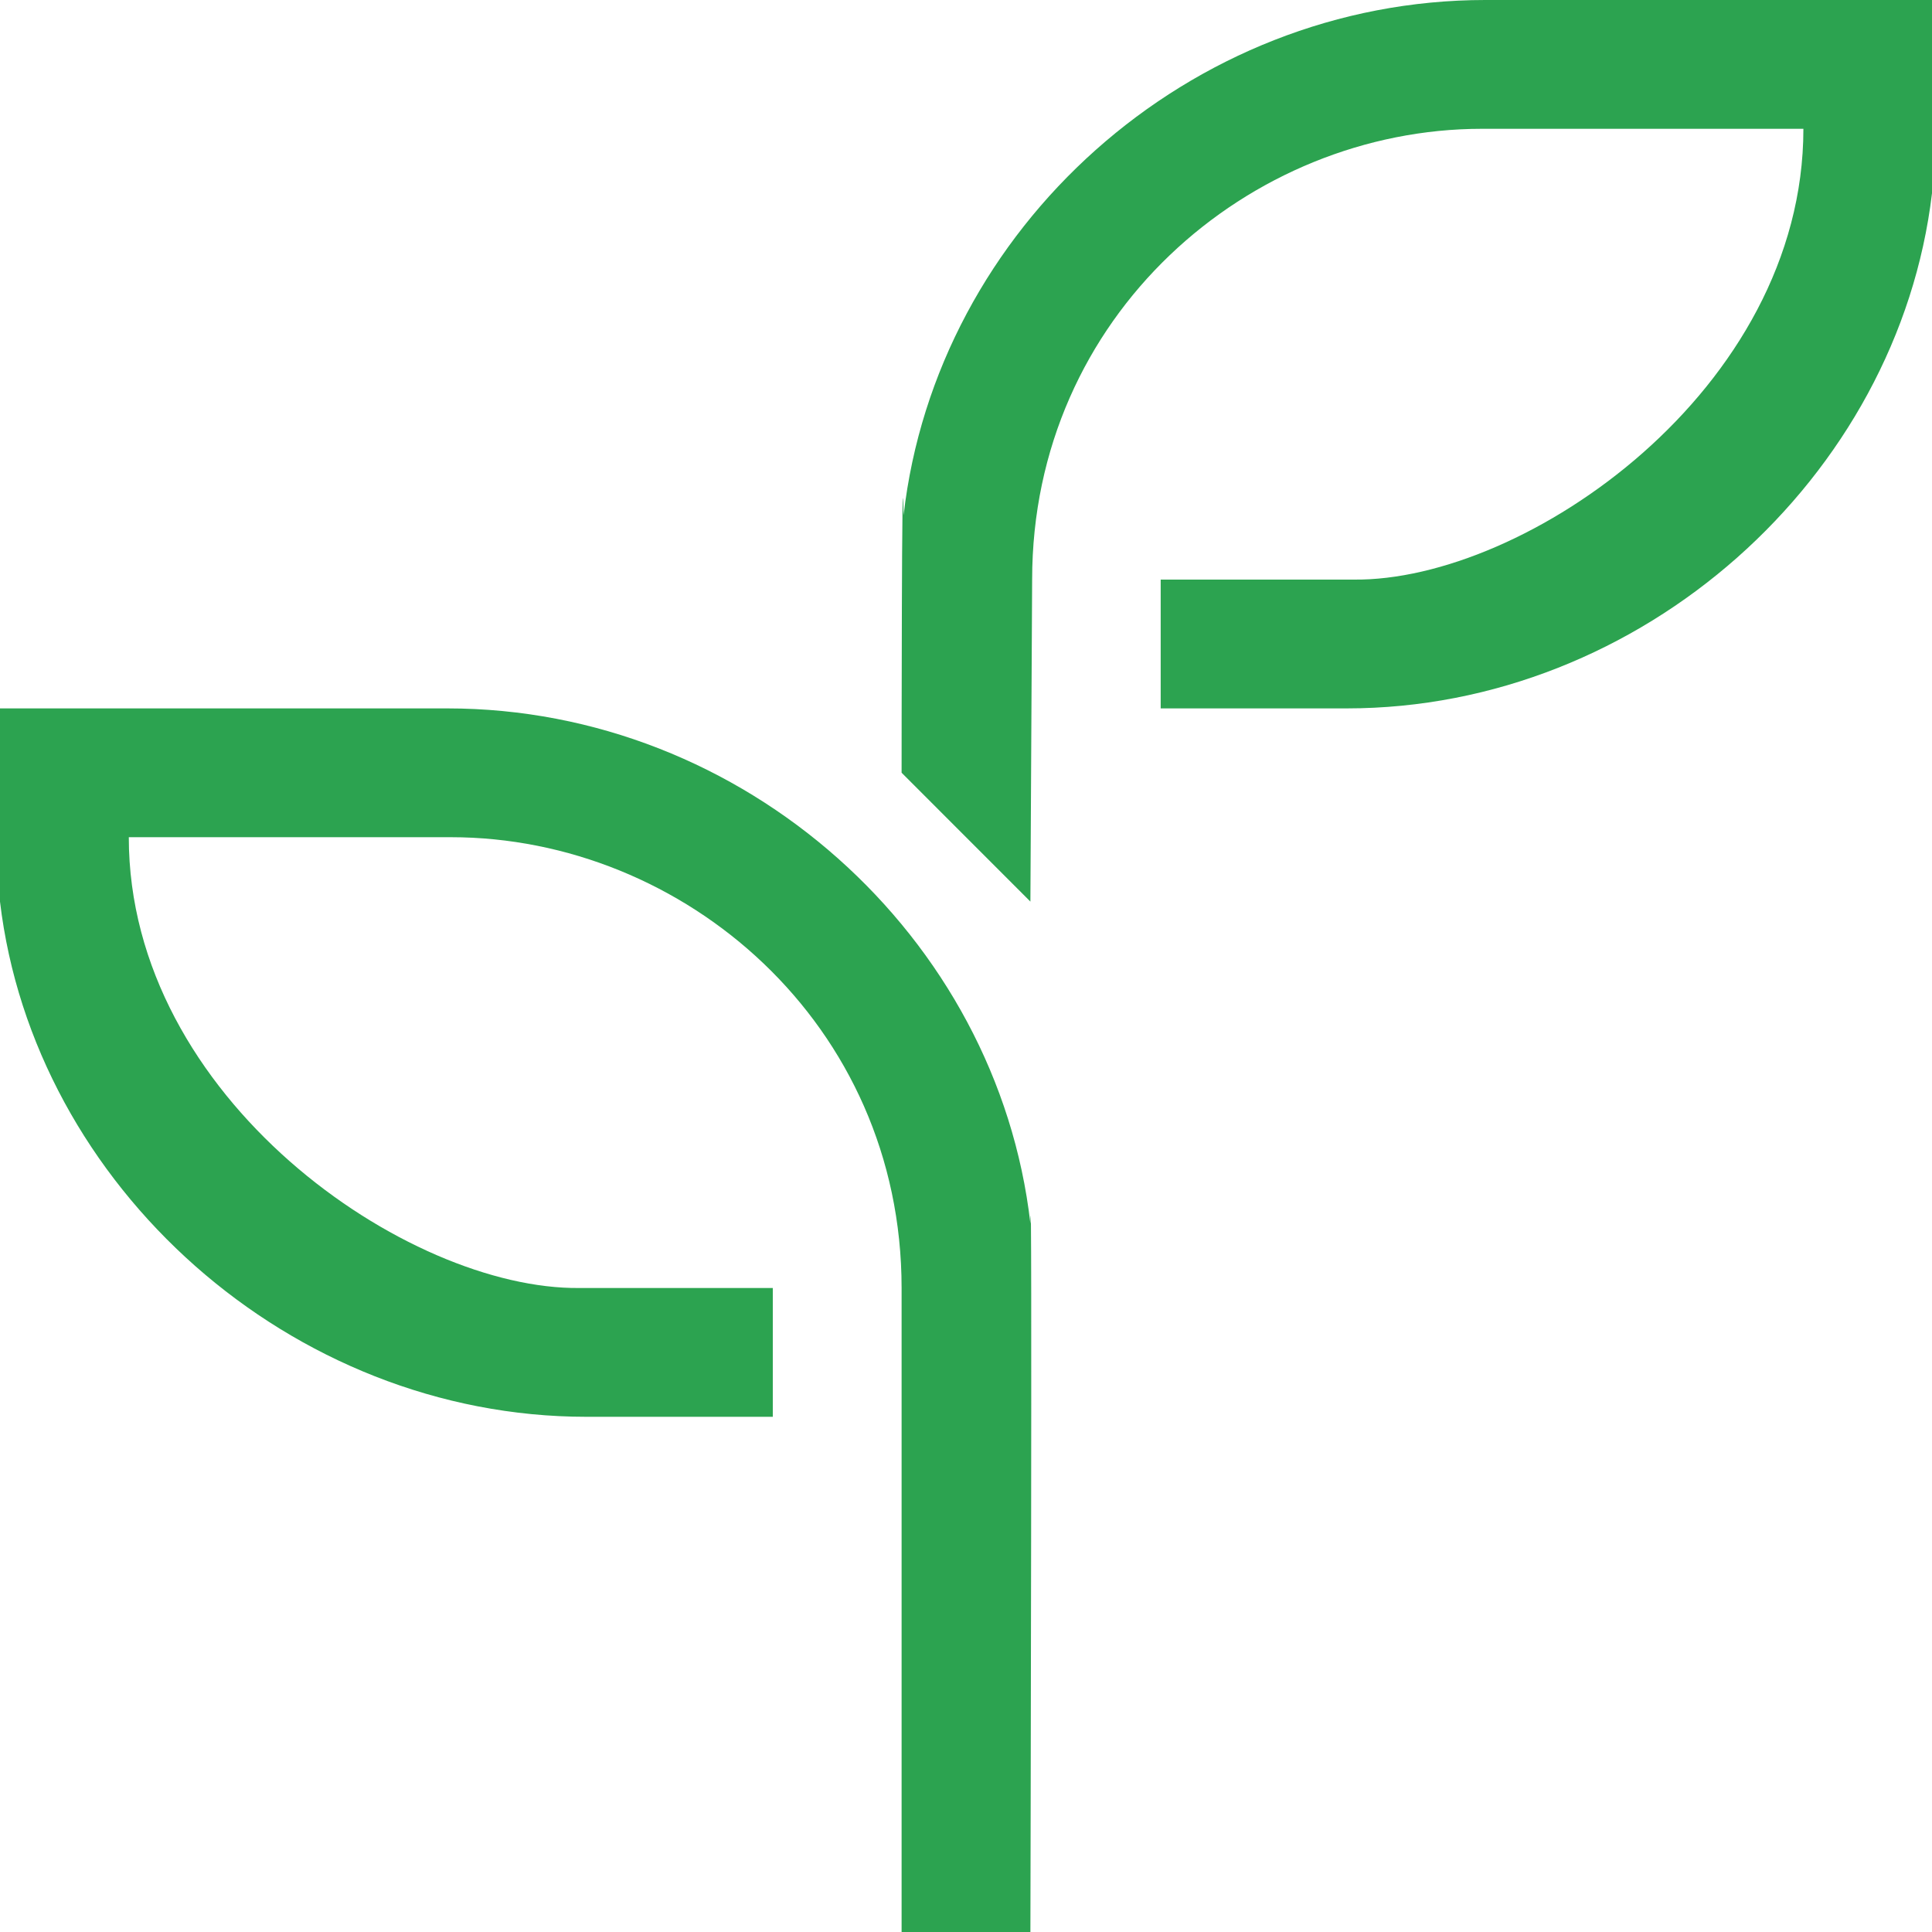 <?xml version="1.0" encoding="utf-8"?>
<!DOCTYPE svg PUBLIC "-//W3C//DTD SVG 1.0//EN" "http://www.w3.org/TR/2001/REC-SVG-20010904/DTD/svg10.dtd">
<svg xmlns="http://www.w3.org/2000/svg" xmlns:xlink="http://www.w3.org/1999/xlink" width="512px" version="1.0" height="512px" viewBox="0 0 30 30" enable-background="new 0 0 30 30">
  <path fill-rule="evenodd" d="m16,19l0,0c0.03-1.521 0,11 0,11h-2v-10c0-4.099-3.376-7-7-7h-5c0,4.057 4.332,7.031 7,7 0,0 1.607,0 3,0v2h-2.894c-4.585,0-8.582-3.58-9.106-8 0,0 0-2.533 0-3h6.947c4.608,0 8.542,3.54 9.053,8zm-1.969-11l0,0c-0.03-1.523-0.031,3.999-0.031,3.999l2,2.001 .027-5c0-4.099 3.369-7 6.986-7h4.99c0,4.058-4.324,7.031-6.986,7 0,0-1.604,0-2.994,0v2h2.888c4.576,0 8.565-3.579 9.089-8 0,0 0-2.533 0-3h-6.934c-4.599,0-8.525,3.54-9.035,8z" fill="#2ca350"/>
</svg>

